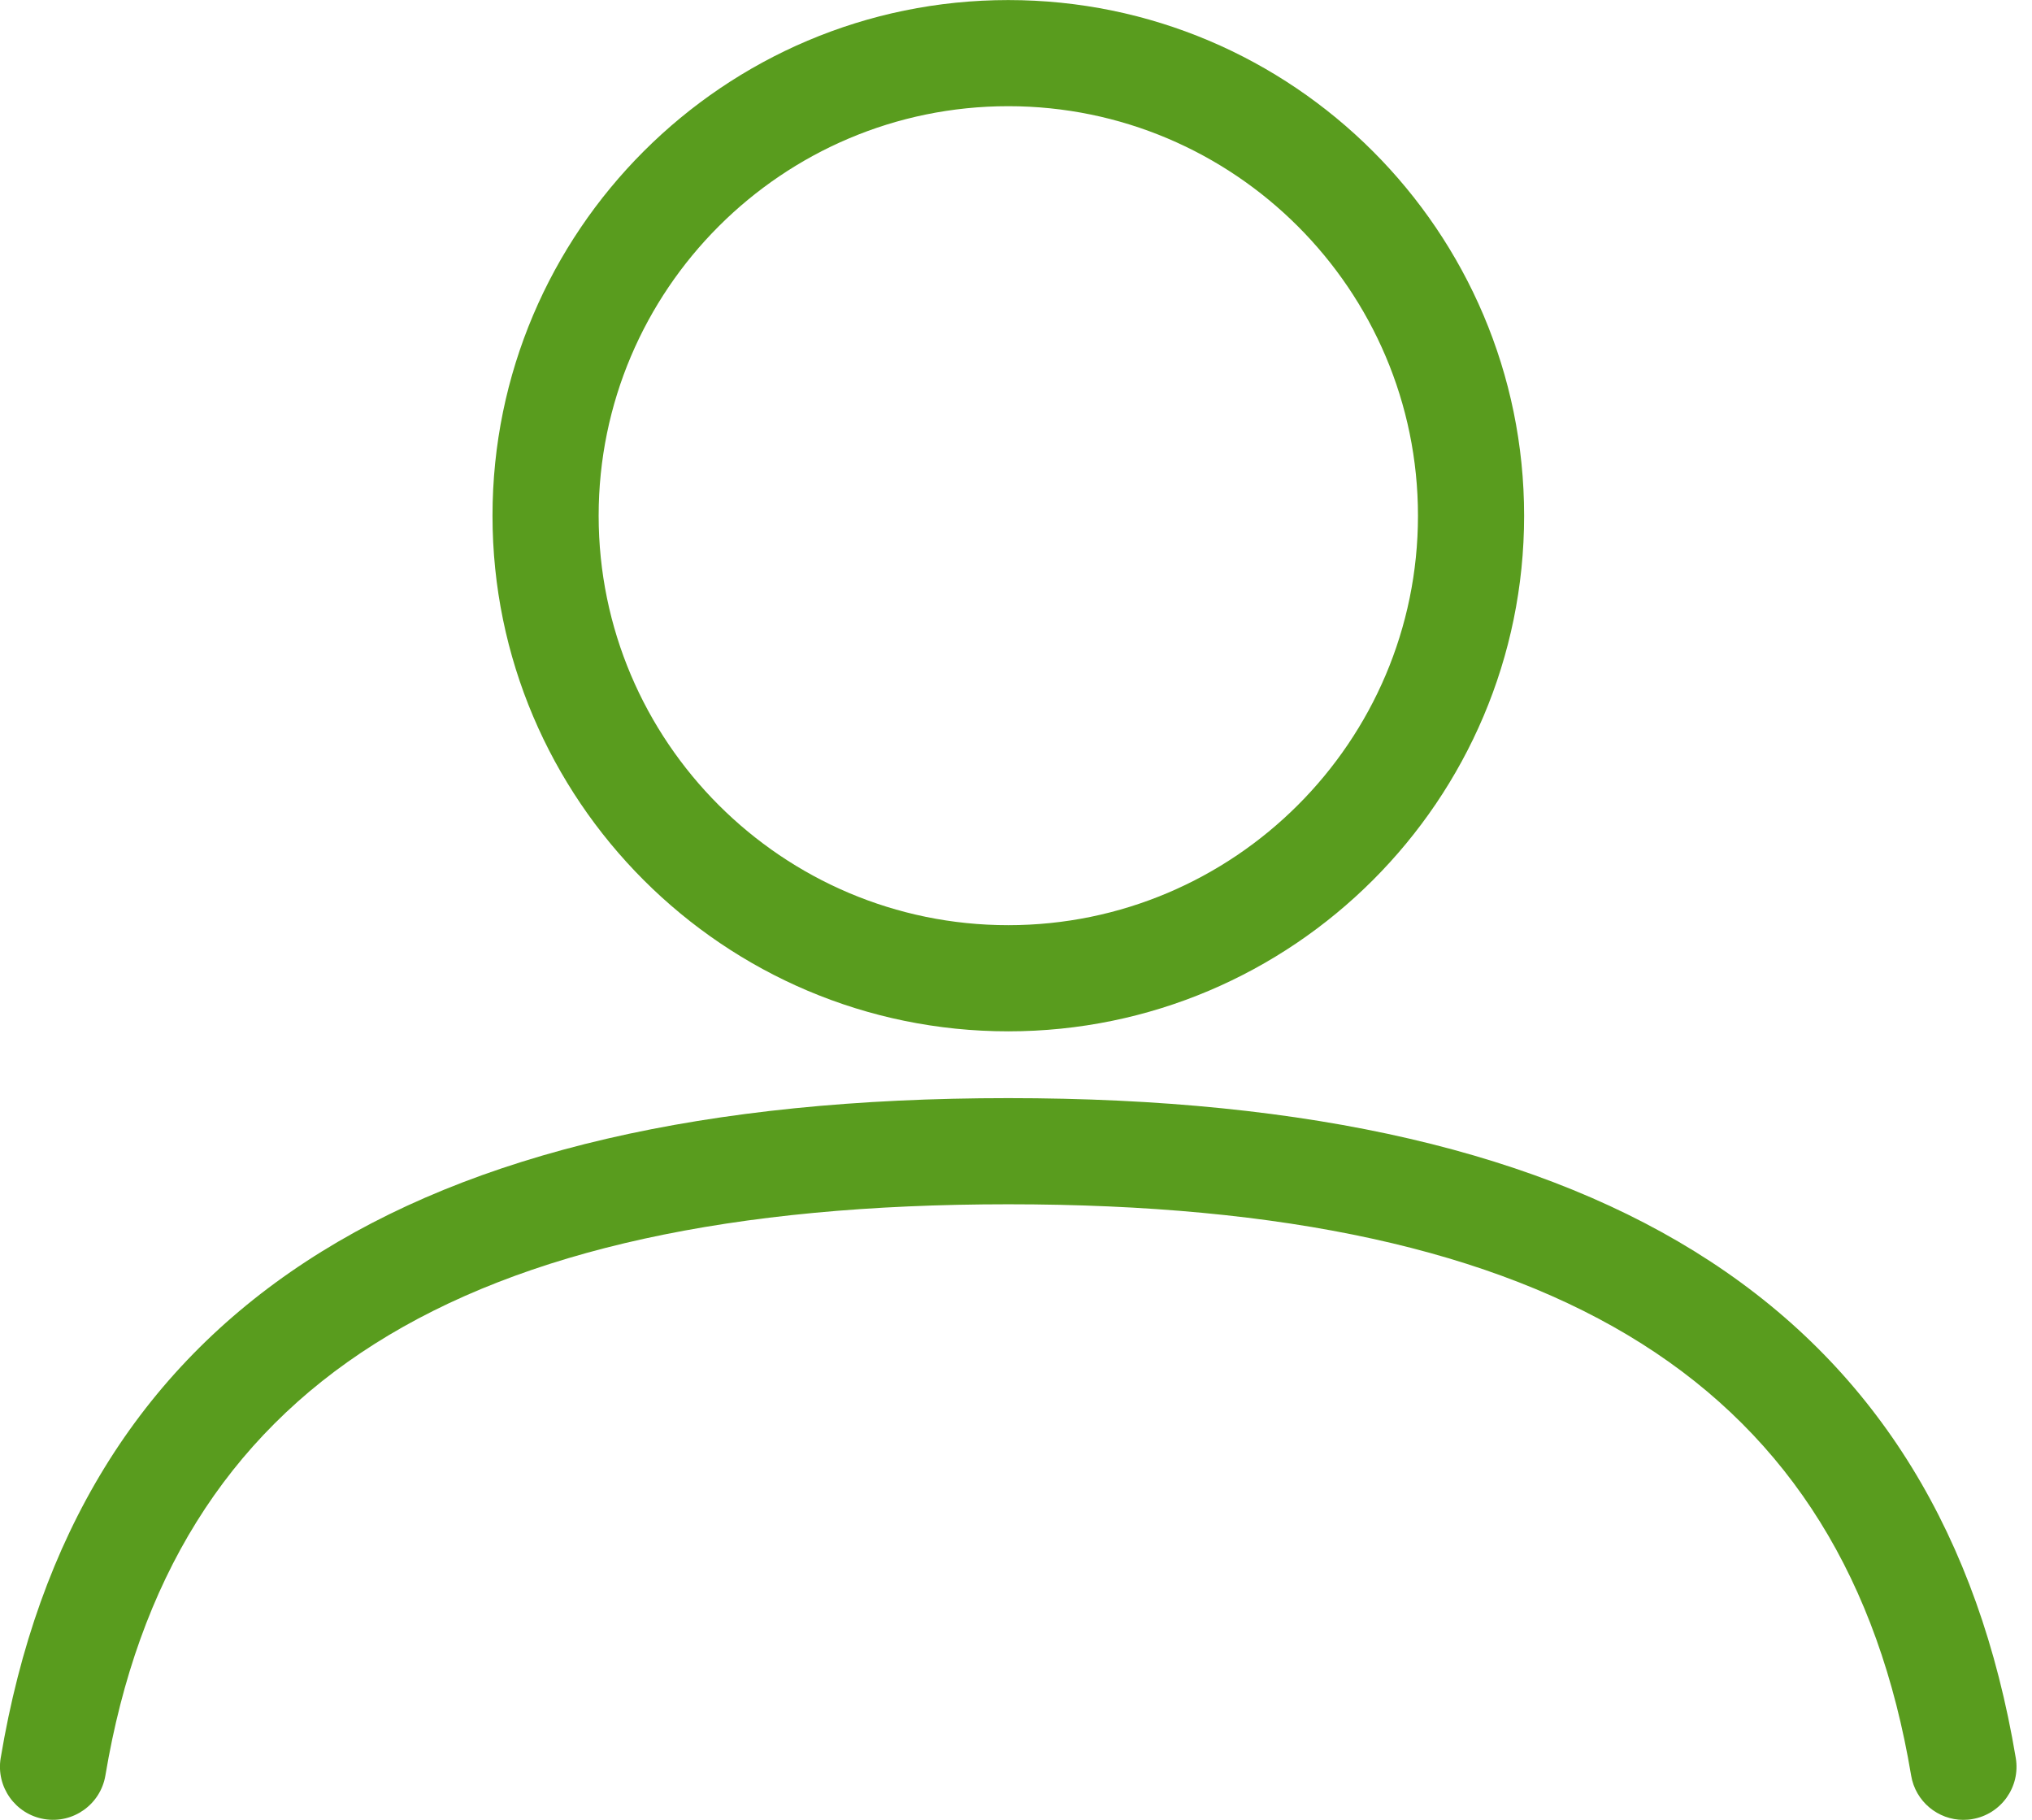 <svg fill="none" height="60" viewBox="0 0 67 60" width="67" xmlns="http://www.w3.org/2000/svg"><path d="m64.739 60.001c-.84 0-1.581-.606-1.724-1.462-2.148-12.849-11.607-18.834-29.77-18.834-18.158.001-27.618 5.986-29.77 18.833-.16.952-1.062 1.597-2.015 1.437-.953-.159-1.597-1.062-1.437-2.015 2.452-14.638 13.319-21.755 33.221-21.755 19.908 0 30.775 7.117 33.221 21.756.16.954-.485 1.856-1.437 2.015-.098.018-.194.024-.29.024zm-31.494-25.998c-9.377 0-17.006-7.626-17.006-16.999 0-9.375 7.629-17.002 17.006-17.002 9.379 0 17.009 7.626 17.009 17.002 0 9.374-7.63 16.999-17.009 16.999zm0-30.502c-7.448 0-13.506 6.057-13.506 13.502 0 7.444 6.058 13.5 13.506 13.5 7.449 0 13.509-6.056 13.509-13.5 0-7.444-6.06-13.502-13.509-13.502z" fill="#599c1e"/></svg>